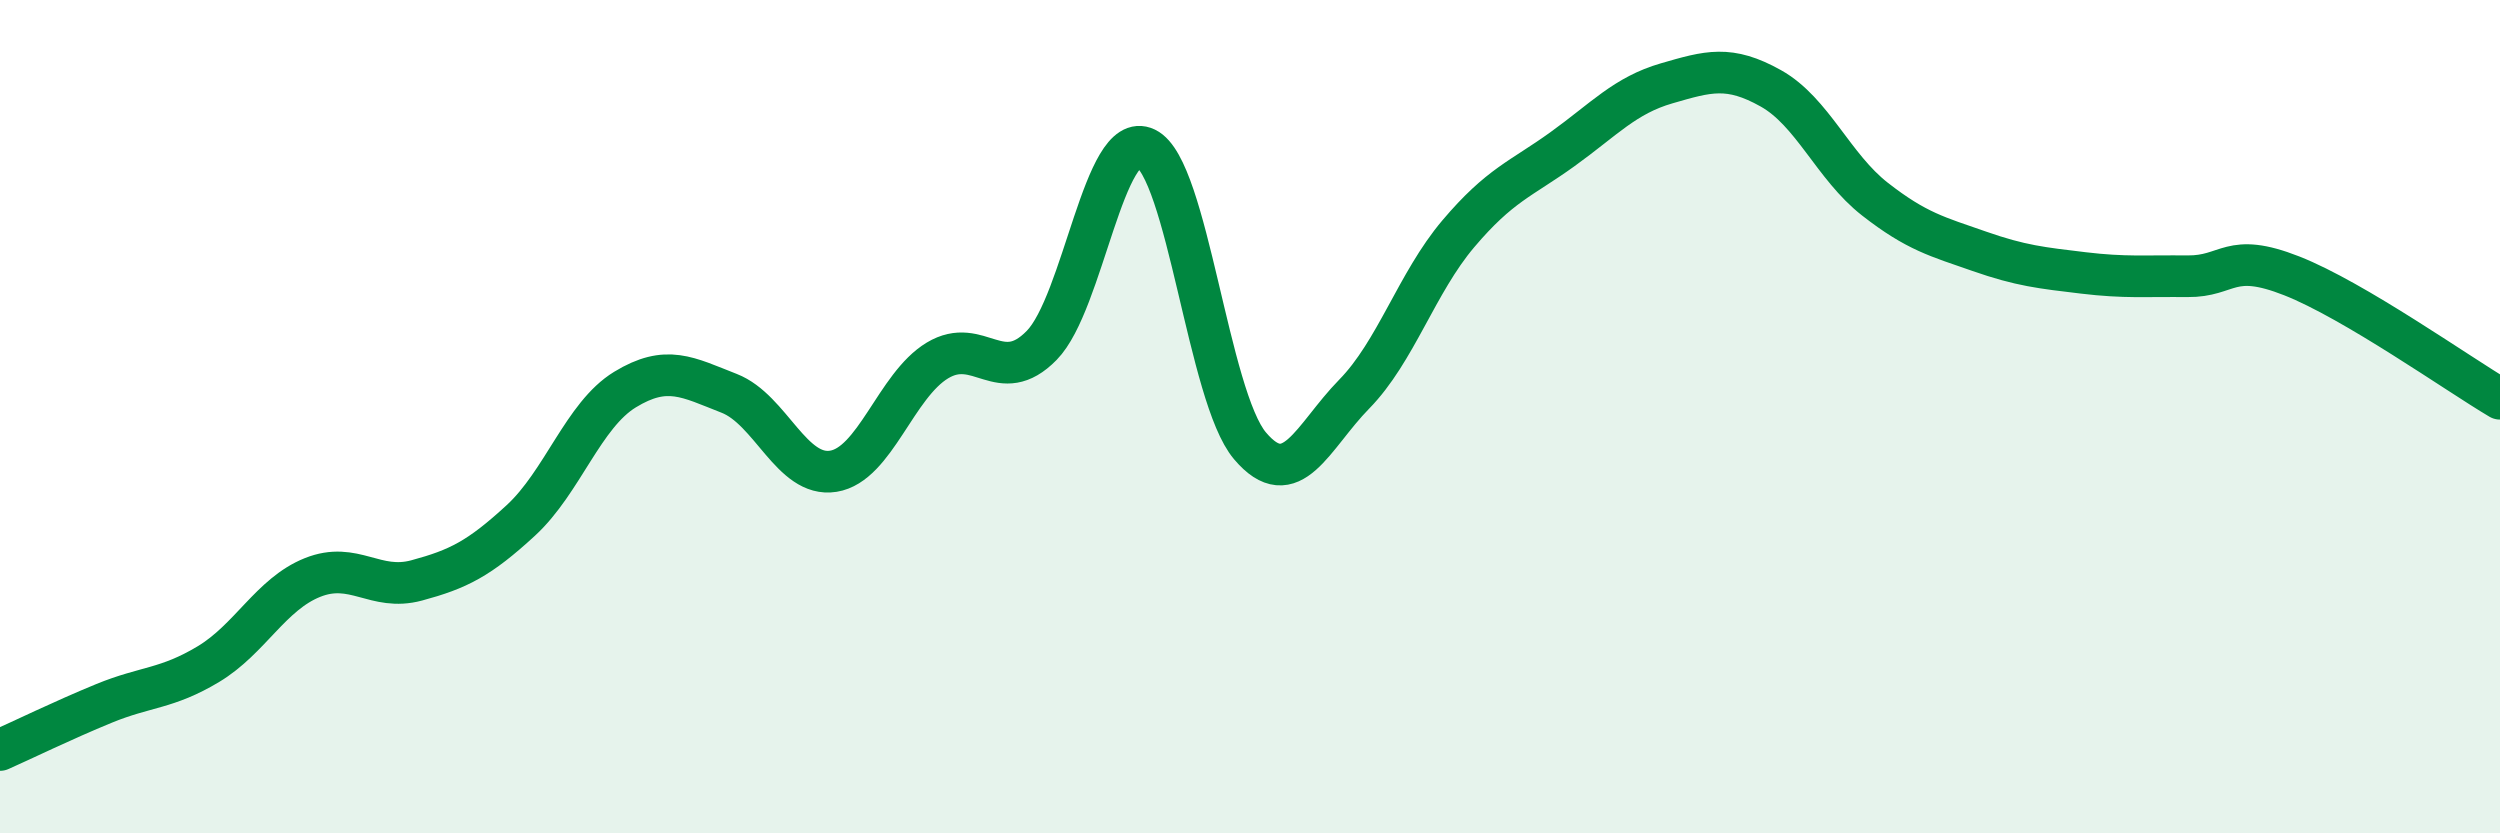 
    <svg width="60" height="20" viewBox="0 0 60 20" xmlns="http://www.w3.org/2000/svg">
      <path
        d="M 0,18 C 0.5,17.78 1.5,17.29 2.5,16.88 C 3.5,16.47 4,16.54 5,15.94 C 6,15.34 6.5,14.26 7.5,13.86 C 8.5,13.46 9,14.2 10,13.93 C 11,13.66 11.5,13.41 12.5,12.49 C 13.5,11.57 14,9.96 15,9.35 C 16,8.74 16.5,9.05 17.5,9.44 C 18.5,9.83 19,11.47 20,11.31 C 21,11.15 21.5,9.25 22.5,8.65 C 23.5,8.05 24,9.31 25,8.29 C 26,7.27 26.5,3.08 27.5,3.56 C 28.5,4.04 29,9.52 30,10.7 C 31,11.88 31.5,10.48 32.5,9.46 C 33.5,8.44 34,6.79 35,5.61 C 36,4.43 36.5,4.3 37.5,3.58 C 38.5,2.86 39,2.29 40,2 C 41,1.71 41.5,1.56 42.5,2.12 C 43.5,2.68 44,4 45,4.78 C 46,5.56 46.5,5.68 47.5,6.03 C 48.5,6.38 49,6.43 50,6.55 C 51,6.67 51.5,6.62 52.5,6.63 C 53.5,6.64 53.5,6.03 55,6.62 C 56.5,7.21 59,8.98 60,9.57L60 20L0 20Z"
        fill="#008740"
        opacity="0.1"
        stroke-linecap="round"
        stroke-linejoin="round"
      />
      <path
        d="M 0,18 C 0.5,17.78 1.5,17.29 2.5,16.88 C 3.5,16.47 4,16.54 5,15.94 C 6,15.34 6.5,14.26 7.5,13.86 C 8.5,13.46 9,14.2 10,13.93 C 11,13.66 11.5,13.41 12.5,12.49 C 13.5,11.57 14,9.96 15,9.35 C 16,8.74 16.5,9.05 17.5,9.44 C 18.5,9.83 19,11.47 20,11.31 C 21,11.15 21.5,9.25 22.5,8.65 C 23.5,8.05 24,9.31 25,8.29 C 26,7.27 26.5,3.08 27.5,3.56 C 28.5,4.04 29,9.52 30,10.7 C 31,11.88 31.5,10.48 32.5,9.46 C 33.5,8.44 34,6.79 35,5.61 C 36,4.43 36.5,4.3 37.5,3.58 C 38.5,2.86 39,2.29 40,2 C 41,1.71 41.5,1.56 42.5,2.12 C 43.5,2.68 44,4 45,4.78 C 46,5.56 46.5,5.68 47.5,6.03 C 48.5,6.38 49,6.43 50,6.55 C 51,6.67 51.5,6.62 52.5,6.63 C 53.5,6.64 53.5,6.03 55,6.62 C 56.5,7.21 59,8.98 60,9.57"
        stroke="#008740"
        stroke-width="1"
        fill="none"
        stroke-linecap="round"
        stroke-linejoin="round"
      />
    </svg>
  